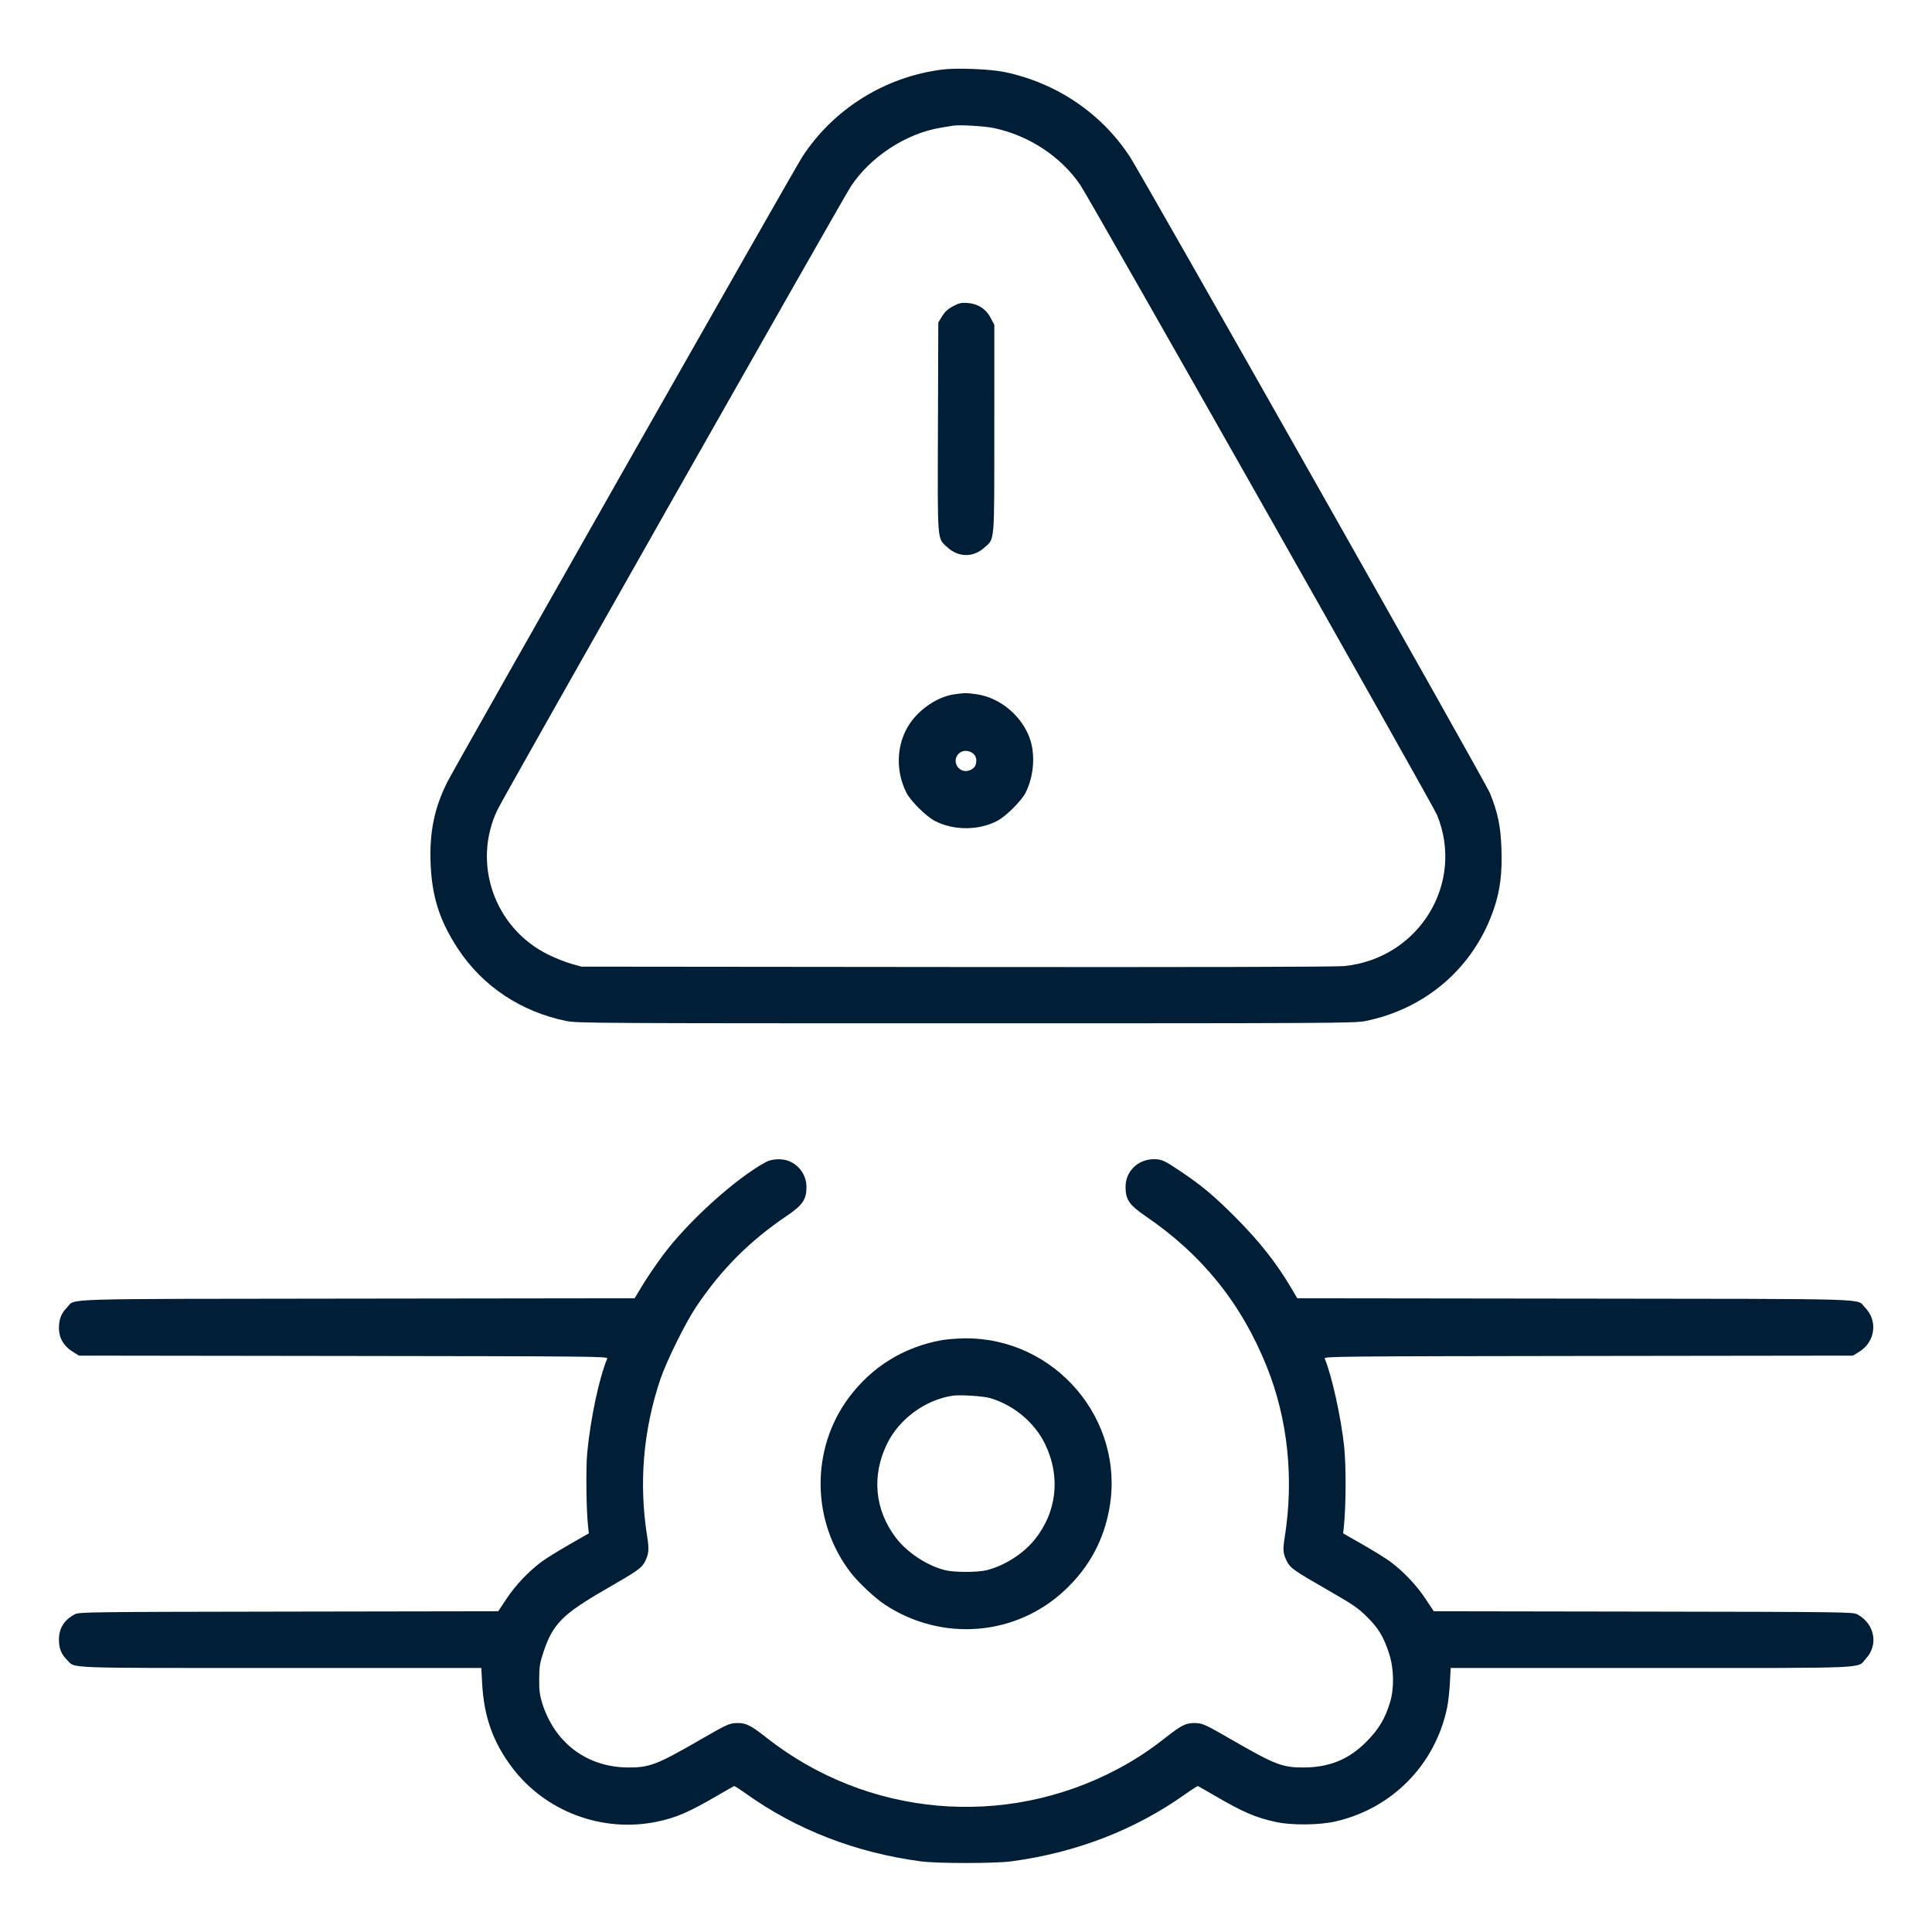 <svg xmlns="http://www.w3.org/2000/svg" width="512" height="512" viewBox="0 0 512 512" id="Valve-Caution-1--Streamline-Ultimate.svg"><path d="M249.723 18.429C234.509 20.349 220.803 28.912 212.569 41.643C210.347 45.078 120.704 202.963 118.576 207.189C115.132 214.029 113.804 220.41 114.107 228.662C114.434 237.555 116.479 243.982 121.34 251.392C127.873 261.349 138.027 268.12 150.125 270.585C152.921 271.155 158.9 271.189 256 271.189C353.1 271.189 359.079 271.155 361.875 270.585C378.105 267.278 390.762 256.169 395.952 240.678C397.557 235.888 398.108 231.495 397.904 225.122C397.71 219.057 396.974 215.454 394.854 210.183C393.756 207.454 302.572 46.303 299.392 41.472C291.812 29.958 280.053 22.014 266.266 19.095C262.537 18.305 253.566 17.944 249.723 18.429M252.587 33.3C252.117 33.381 250.67 33.62 249.371 33.832C240.153 35.333 230.642 41.541 225.458 49.441C223.238 52.823 133.594 210.954 131.87 214.528C125.015 228.739 130.99 245.917 145.237 252.957C147.115 253.885 149.879 254.987 151.381 255.407L154.112 256.171 253.44 256.268C317.334 256.33 353.987 256.243 356.185 256.026C375.994 254.063 388.278 234.096 380.828 215.971C379.687 213.196 288.909 52.884 286.302 49.041C281.191 41.507 272.683 35.898 263.386 33.935C260.952 33.421 254.2 33.024 252.587 33.3M252.592 81.137C251.22 81.858 250.445 82.565 249.69 83.785L248.661 85.45 248.566 113.125C248.46 144.255 248.325 142.518 251.033 145.014C253.995 147.744 257.905 147.79 260.856 145.129C263.663 142.599 263.493 144.619 263.502 113.618L263.509 86.094 262.556 84.268C261.304 81.873 259.151 80.481 256.4 80.288C254.769 80.174 254.169 80.308 252.592 81.137M252.81 184.012C248.491 184.643 243.642 187.89 240.995 191.922C237.556 197.162 237.252 204.235 240.214 210.091C241.297 212.23 245.375 216.292 247.663 217.509C252.603 220.137 259.397 220.137 264.337 217.509C266.625 216.292 270.703 212.23 271.786 210.091C273.885 205.942 274.394 200.459 273.075 196.217C271.15 190.028 265.204 184.907 258.882 183.993C256.189 183.604 255.59 183.606 252.81 184.012M254.011 199.787C252 201.928 254.317 205.239 257.037 204.112C258.242 203.613 258.731 202.851 258.731 201.469C258.731 199.249 255.574 198.125 254.011 199.787M202.91 307.983C194.835 312.392 182.343 323.699 175.721 332.592C173.92 335.012 171.487 338.581 170.315 340.523L168.185 344.055 94.759 344.145C13.306 344.245 20.22 344.035 17.776 346.48C16.233 348.022 15.603 349.64 15.618 352.022C15.634 354.603 16.903 356.759 19.268 358.22L20.938 359.253 91.059 359.343C157.507 359.427 161.166 359.463 160.93 360.025C158.776 365.163 156.477 375.981 155.619 385.024C155.234 389.081 155.372 400.403 155.858 404.651L156.052 406.357 150.811 409.357C147.928 411.006 144.65 413.042 143.526 413.88C140.055 416.47 136.666 420.038 134.298 423.595L132.031 427 76.512 427.089C23.059 427.175 20.948 427.203 19.797 427.816C17.014 429.301 15.635 431.502 15.617 434.49C15.603 436.79 16.246 438.416 17.748 439.878C20.133 442.2 15.57 442.027 74.324 442.027L127.554 442.027 127.771 446.074C128.246 454.91 130.643 461.668 135.676 468.363C144.479 480.074 159.58 485.751 174.033 482.783C179.178 481.726 182.641 480.224 190.424 475.672C192.561 474.422 194.416 473.367 194.545 473.329C194.673 473.29 196.15 474.235 197.827 475.427C211.224 484.959 226.797 490.975 244.053 493.285C248.321 493.856 263.679 493.856 267.947 493.285C285.203 490.975 300.776 484.959 314.173 475.427C315.85 474.235 317.327 473.29 317.455 473.329C317.584 473.367 319.439 474.422 321.576 475.672C329.436 480.269 332.728 481.689 338.261 482.871C342.4 483.755 349.624 483.679 353.893 482.708C368.918 479.29 380.315 467.692 383.492 452.59C383.777 451.232 384.109 448.3 384.229 446.074L384.446 442.027 437.676 442.027C497.261 442.027 491.978 442.263 494.539 439.484C497.893 435.846 496.773 430.254 492.203 427.816C491.052 427.203 488.941 427.175 435.488 427.089L379.969 427 377.702 423.595C375.334 420.038 371.945 416.47 368.474 413.88C367.35 413.042 364.072 411.006 361.189 409.357L355.948 406.357 356.144 404.48C356.719 398.999 356.751 388.453 356.209 383.317C355.398 375.649 352.95 364.558 351.067 360.025C350.834 359.463 354.494 359.427 420.941 359.343L491.062 359.253 492.732 358.22C496.994 355.585 497.709 349.964 494.224 346.48C491.78 344.035 498.695 344.245 417.231 344.145L343.795 344.055 342.342 341.585C338.286 334.693 333.747 328.941 327.182 322.373C321.674 316.863 318.39 314.122 312.793 310.363C308.614 307.556 307.831 307.2 305.841 307.2C301.595 307.2 298.321 310.347 298.283 314.465C298.252 317.851 299.247 319.329 303.524 322.243C318.576 332.497 328.957 345.375 335.699 362.155C341.297 376.087 342.947 391.809 340.454 407.46C339.926 410.77 340.012 411.715 341.025 413.738C341.932 415.549 342.808 416.169 351.603 421.222C358.715 425.308 359.896 426.114 362.33 428.544C365.373 431.582 366.698 433.798 368.144 438.272C369.433 442.26 369.513 447.464 368.345 451.243C367.017 455.537 365.37 458.275 362.161 461.527C357.524 466.225 352.402 468.351 345.6 468.399C339.887 468.44 337.925 467.689 326.485 461.083C319.227 456.891 318.632 456.625 316.504 456.625C314.233 456.625 313.015 457.243 308.907 460.477C304.559 463.9 300.687 466.437 296.114 468.857C266.094 484.746 229.76 481.473 203.093 460.477C198.985 457.243 197.767 456.625 195.496 456.625C193.368 456.625 192.773 456.891 185.515 461.083C174.075 467.689 172.113 468.44 166.4 468.399C155.507 468.322 146.938 461.858 143.655 451.243C143.019 449.187 142.868 447.942 142.889 444.928C142.911 441.682 143.059 440.734 143.982 437.931C146.457 430.416 149.039 427.792 160.429 421.222C169.201 416.162 170.071 415.544 170.974 413.738C171.937 411.812 172.044 410.564 171.525 407.318C169.265 393.188 170.434 379.088 174.985 365.568C176.605 360.755 181.674 350.493 184.511 346.283C191.216 336.33 198.571 328.948 208.476 322.233C212.75 319.334 213.748 317.854 213.717 314.465C213.69 311.529 211.893 308.87 209.163 307.73C207.325 306.962 204.576 307.073 202.91 307.983M249.488 355.175C239.496 356.984 231.031 362.223 224.971 370.348C214.791 383.998 214.99 403.182 225.453 416.768C227.473 419.391 231.861 423.5 234.496 425.237C249.688 435.247 269.433 433.588 282.412 421.21C288.752 415.164 292.546 408.087 294.034 399.531C298.1 376.153 279.572 354.474 255.699 354.676C253.706 354.693 250.911 354.917 249.488 355.175M252.416 369.879C245.134 371.011 238.293 376.044 235.071 382.642C230.957 391.066 231.802 400.112 237.39 407.487C240.394 411.452 245.74 414.965 250.539 416.129C252.968 416.719 259.059 416.714 261.461 416.122C266.113 414.974 271.105 411.814 274.126 408.105C280.107 400.762 281.152 391.275 276.931 382.642C274.158 376.972 268.702 372.398 262.485 370.533C260.629 369.976 254.397 369.571 252.416 369.879" stroke="none" fill="#001e36" fill-rule="evenodd"></path></svg>